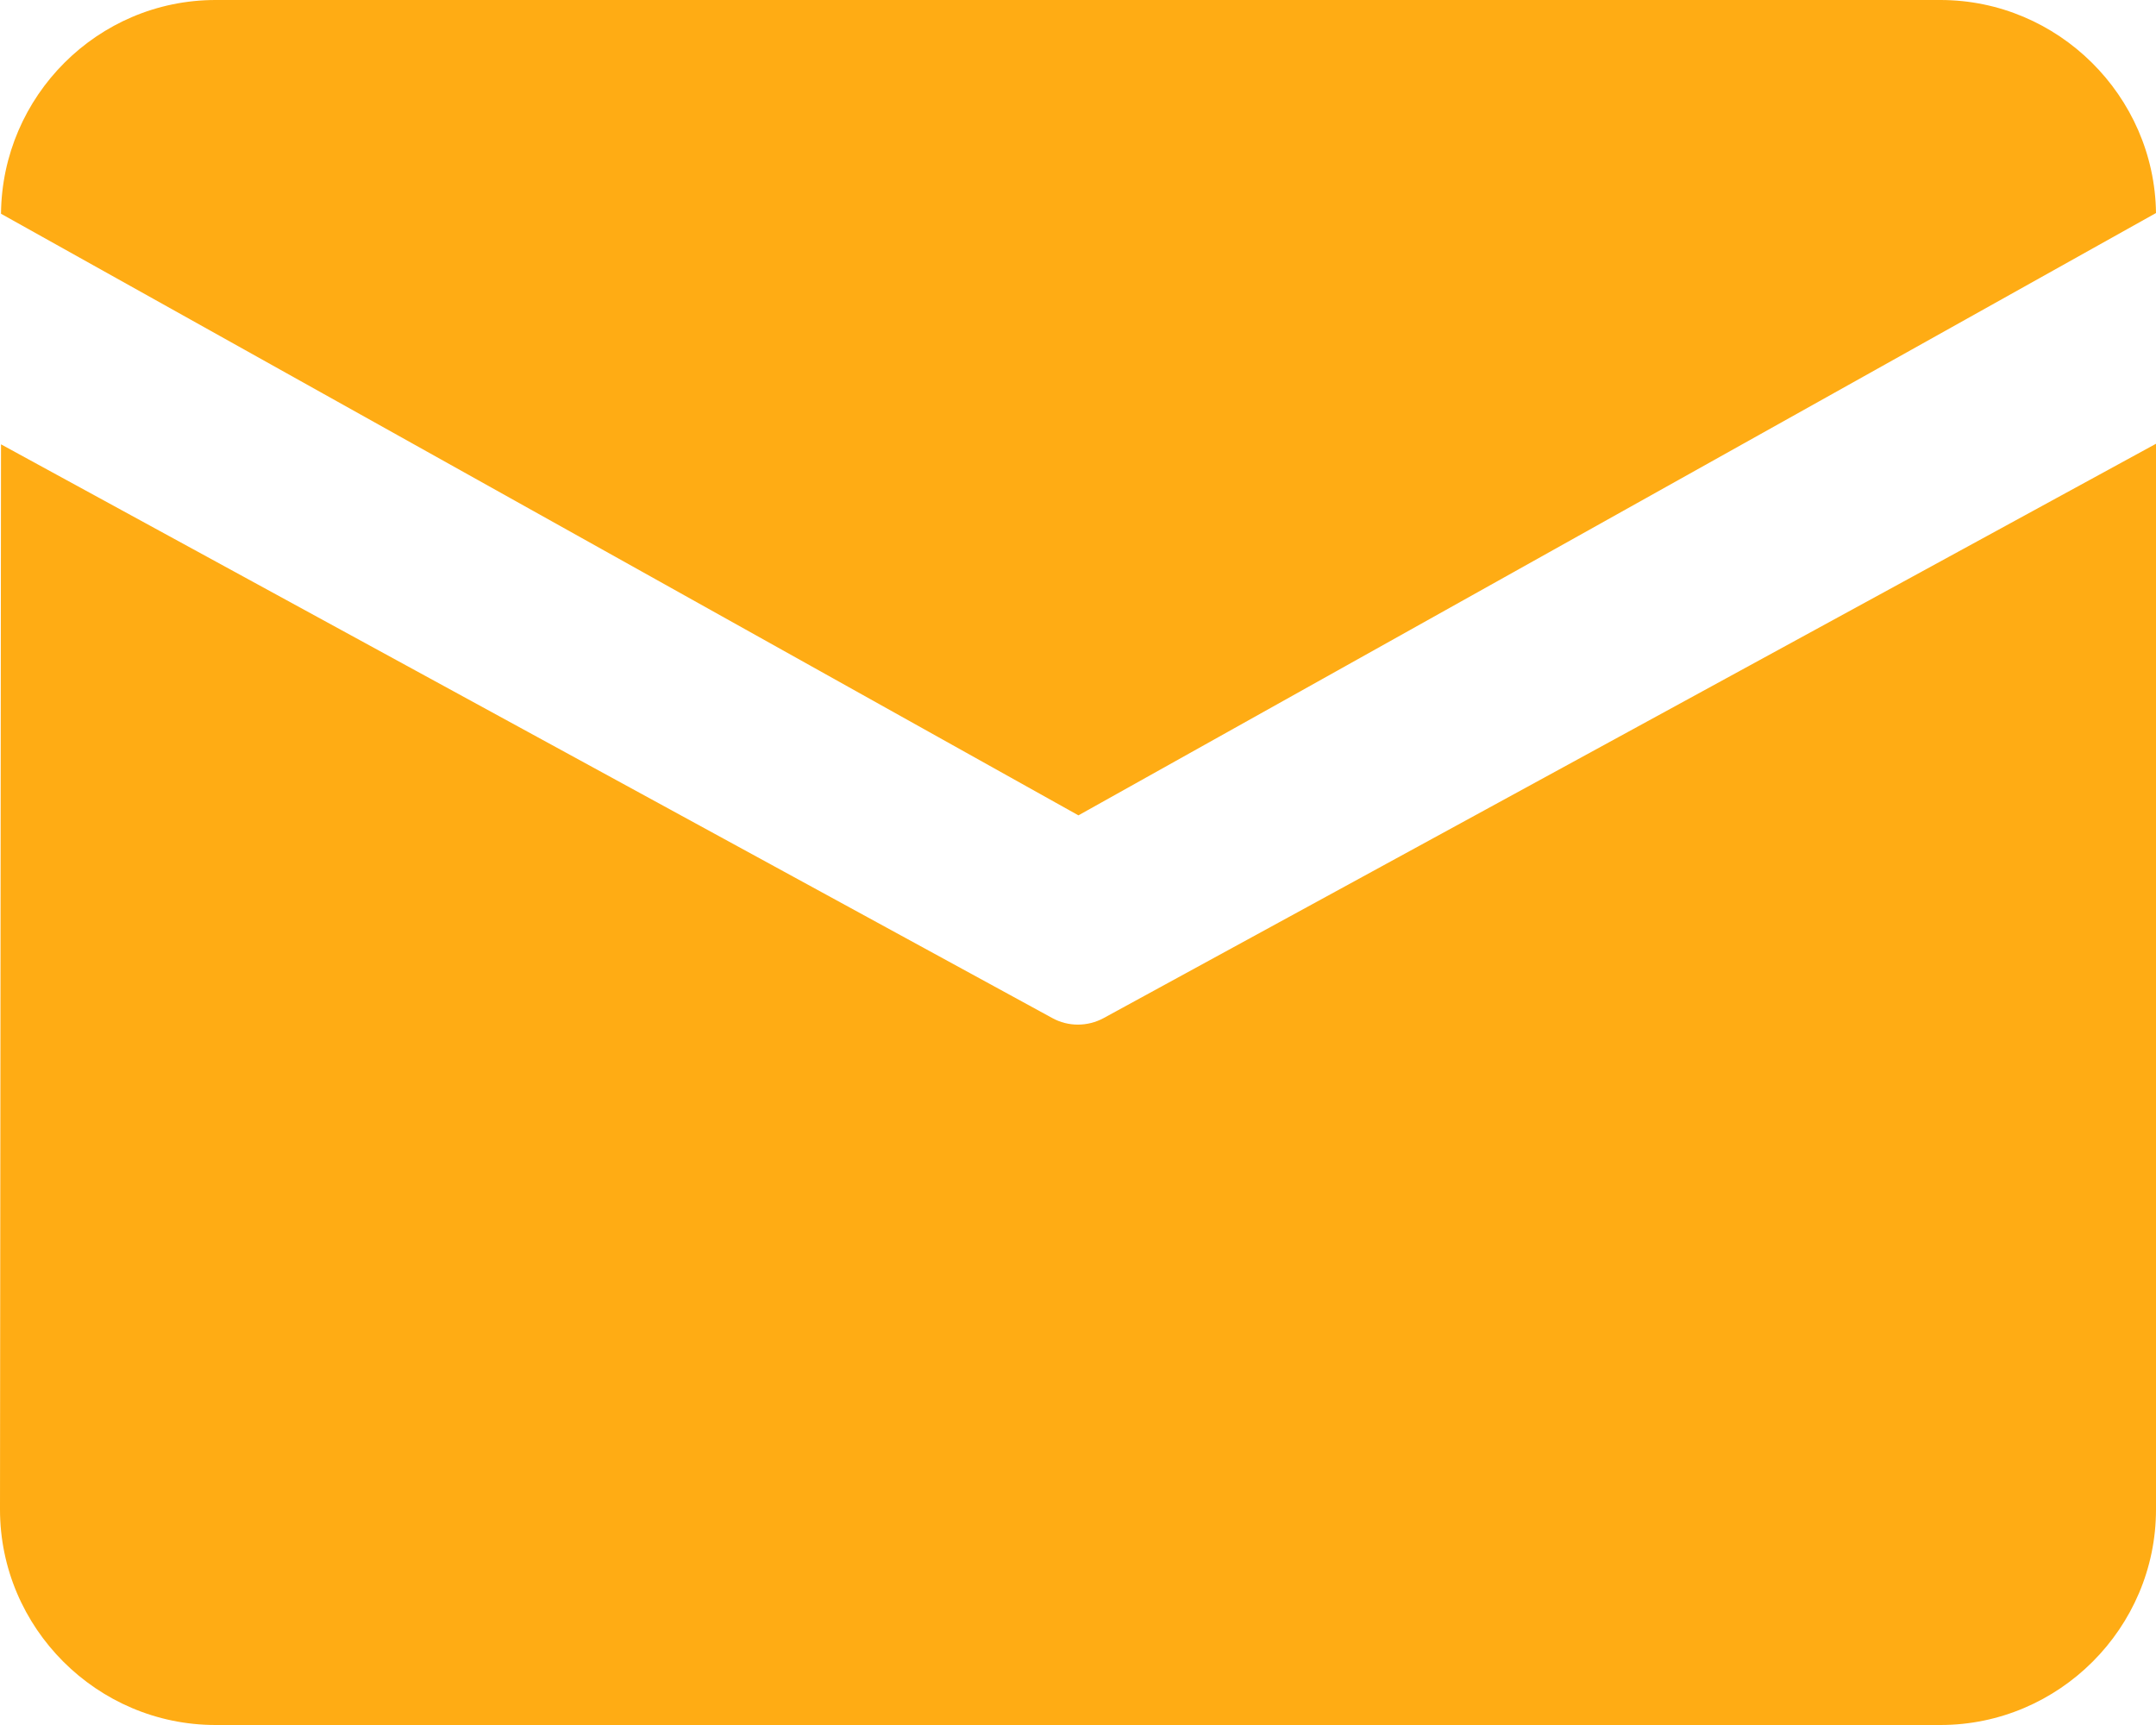 <svg width="15" height="12" viewBox="0 0 15 12" fill="none" xmlns="http://www.w3.org/2000/svg">
<path d="M1.5 0H13.5C14.318 0 14.99 0.666 15 1.482L7.503 5.672L0.007 1.487C0.014 0.668 0.68 0 1.5 0ZM0.007 3.091L0 10.501C0 11.325 0.675 12 1.5 12H13.5C14.325 12 15 11.325 15 10.501V3.087L7.679 7.082C7.567 7.143 7.431 7.143 7.321 7.082L0.007 3.091Z" fill="#FFAC14"/>
</svg>
